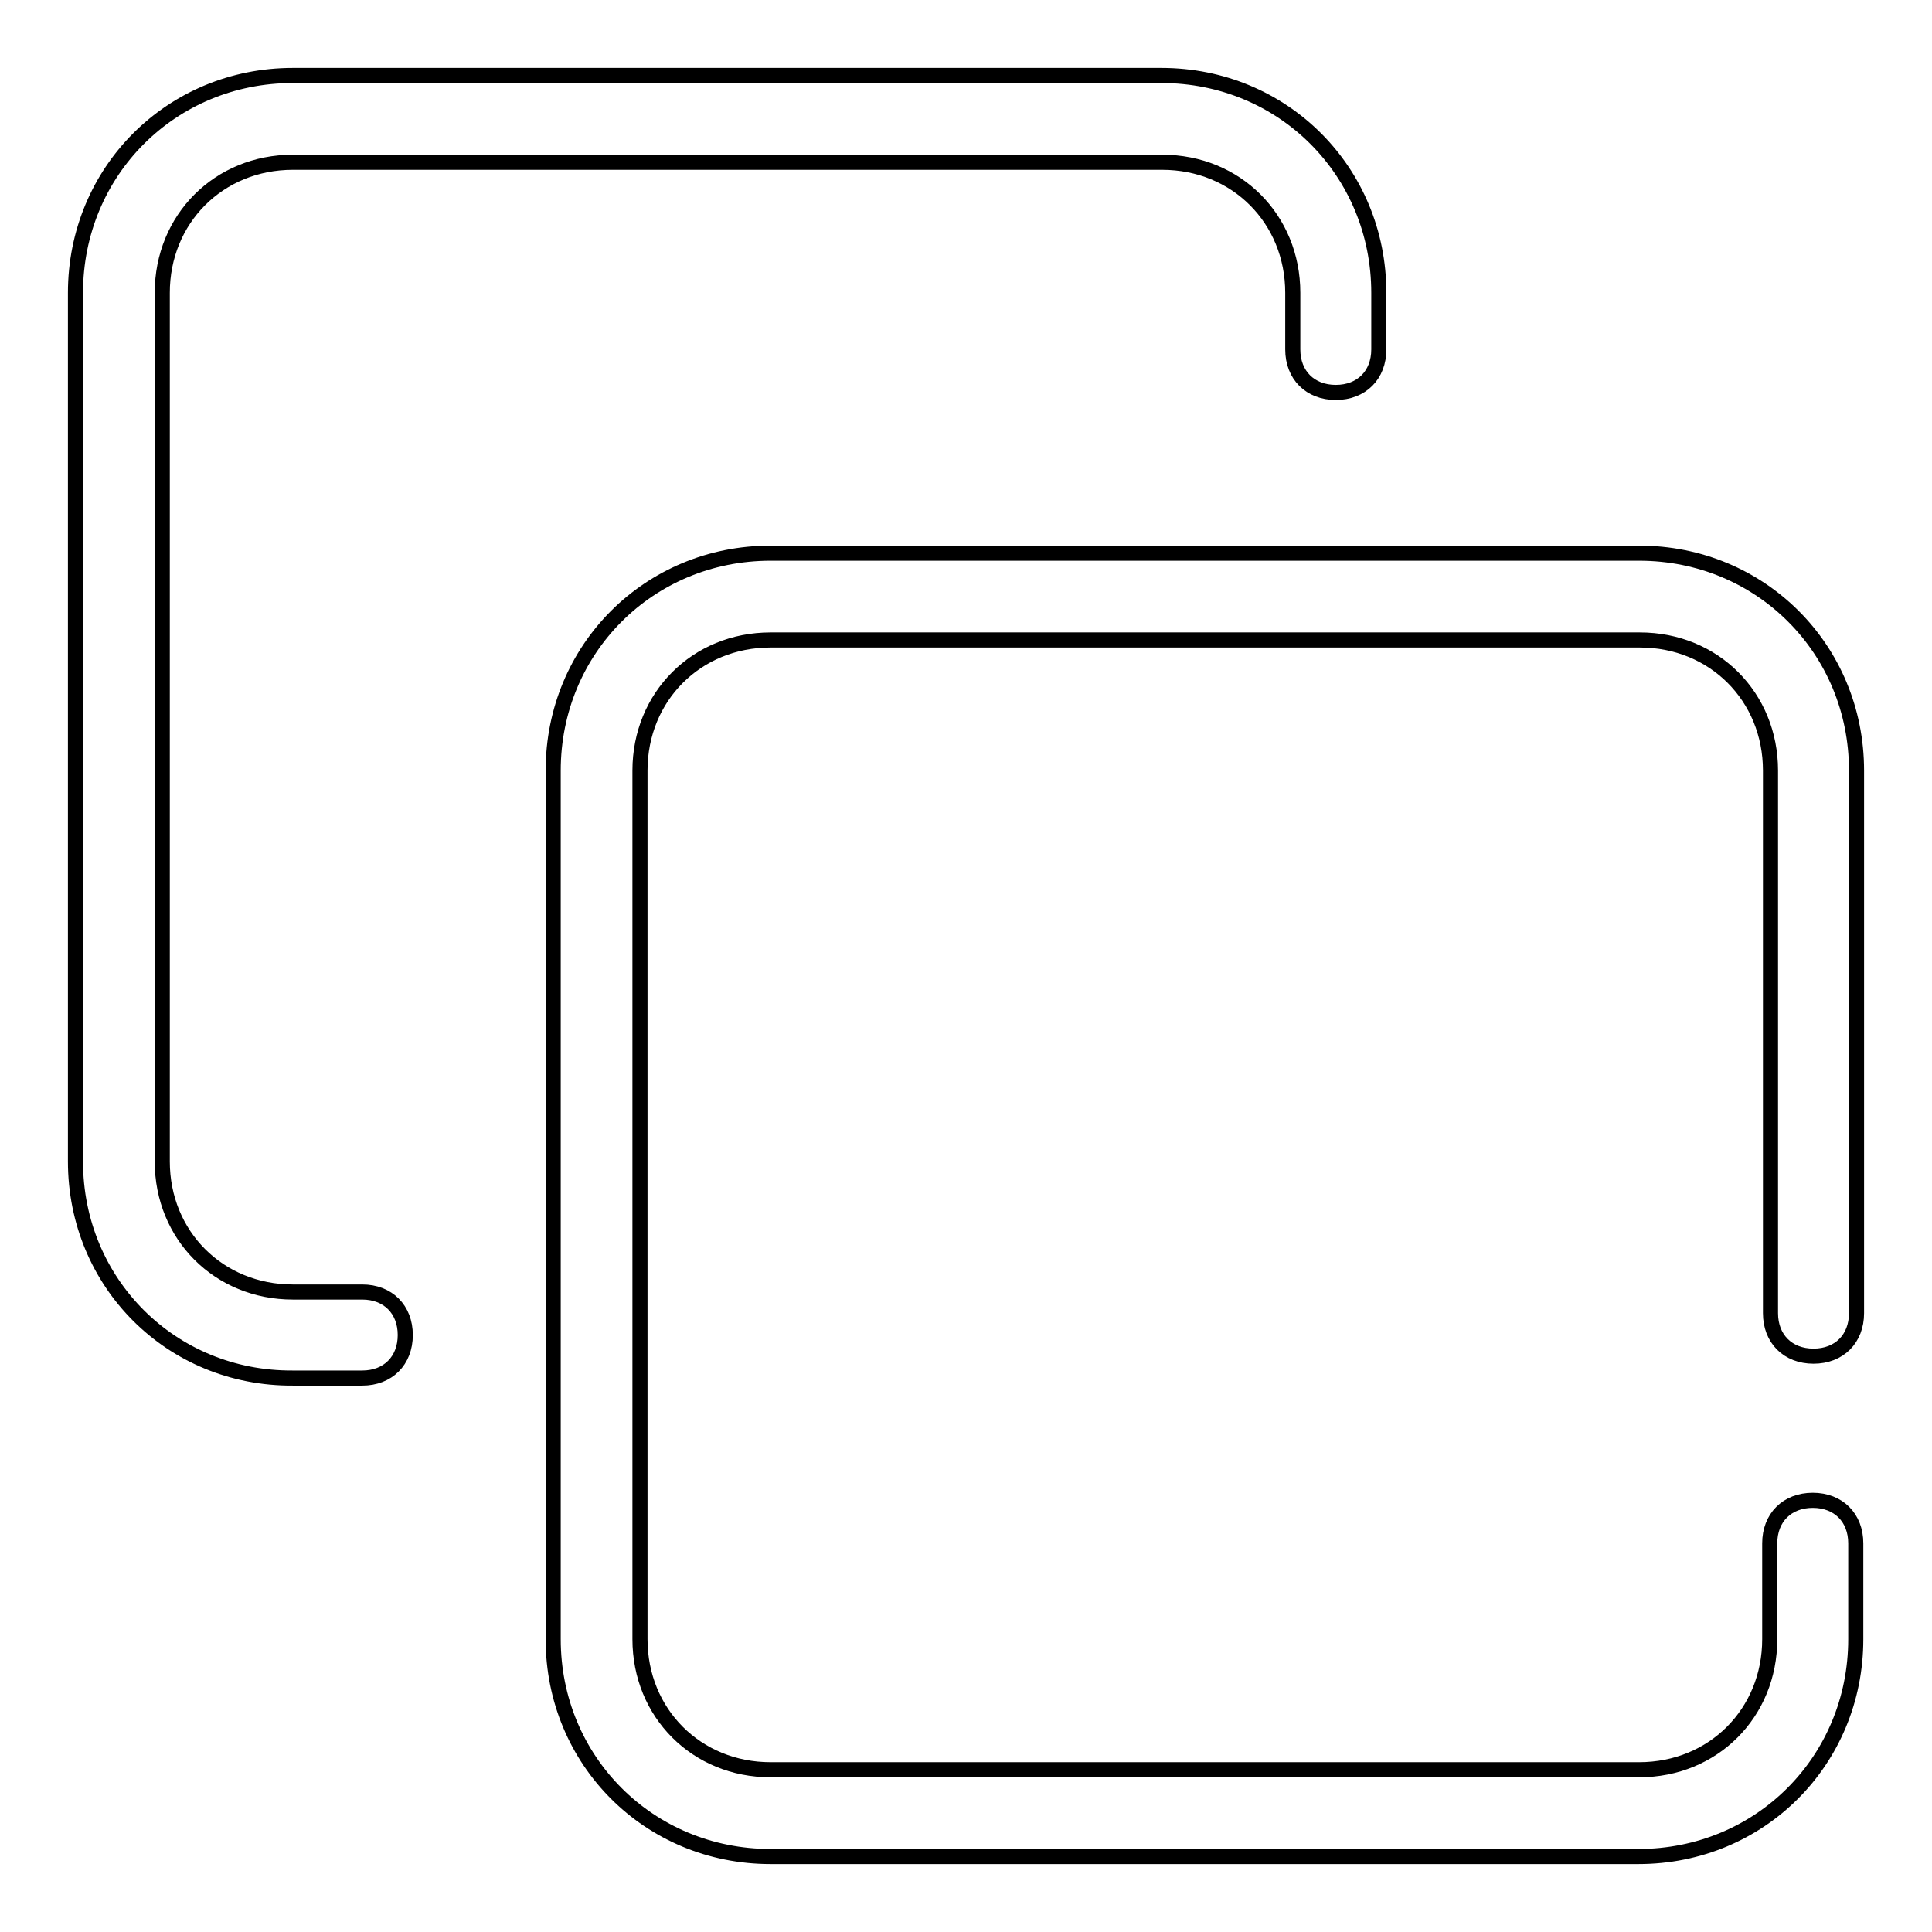 <?xml version="1.0" encoding="utf-8"?>
<!-- Svg Vector Icons : http://www.onlinewebfonts.com/icon -->
<!DOCTYPE svg PUBLIC "-//W3C//DTD SVG 1.1//EN" "http://www.w3.org/Graphics/SVG/1.1/DTD/svg11.dtd">
<svg version="1.1" xmlns="http://www.w3.org/2000/svg" xmlns:xlink="http://www.w3.org/1999/xlink" x="0px" y="0px" viewBox="0 0 256 256" enable-background="new 0 0 256 256" xml:space="preserve">
<g> <path stroke-width="2" fill-opacity="0" stroke="#000000"  d="M182.7,46.3c0,3.4-2.3,5.7-5.7,5.7c-3.4,0-5.7-2.3-5.7-5.7v-7.5c0-9.8-7.5-17.3-17.3-17.3H38.8 c-9.8,0-17.3,7.5-17.3,17.3v115.1c0,9.8,7.5,17.3,17.3,17.3H48c3.4,0,5.7,2.3,5.7,5.7c0,3.4-2.3,5.7-5.7,5.7h-9.2 C22.7,182.7,10,170,10,153.9V38.8C10,22.7,22.7,10,38.8,10h115.1c16.1,0,28.8,12.7,28.8,28.8V46.3z M246,174c0,3.4-2.3,5.7-5.7,5.7 c-3.4,0-5.7-2.3-5.7-5.7v-71.9c0-9.8-7.5-17.3-17.3-17.3H102.1c-9.8,0-17.3,7.5-17.3,17.3v115.1c0,9.8,7.5,17.3,17.3,17.3h115.1 c9.8,0,17.3-7.5,17.3-17.3v-12.7c0-3.4,2.3-5.7,5.7-5.7c3.4,0,5.7,2.3,5.7,5.7v12.7c0,16.1-12.7,28.8-28.8,28.8H102.1 c-16.1,0-28.8-12.7-28.8-28.8V102.1c0-16.1,12.7-28.8,28.8-28.8h115.1c16.1,0,28.8,12.7,28.8,28.8V174L246,174z"/></g>
</svg>